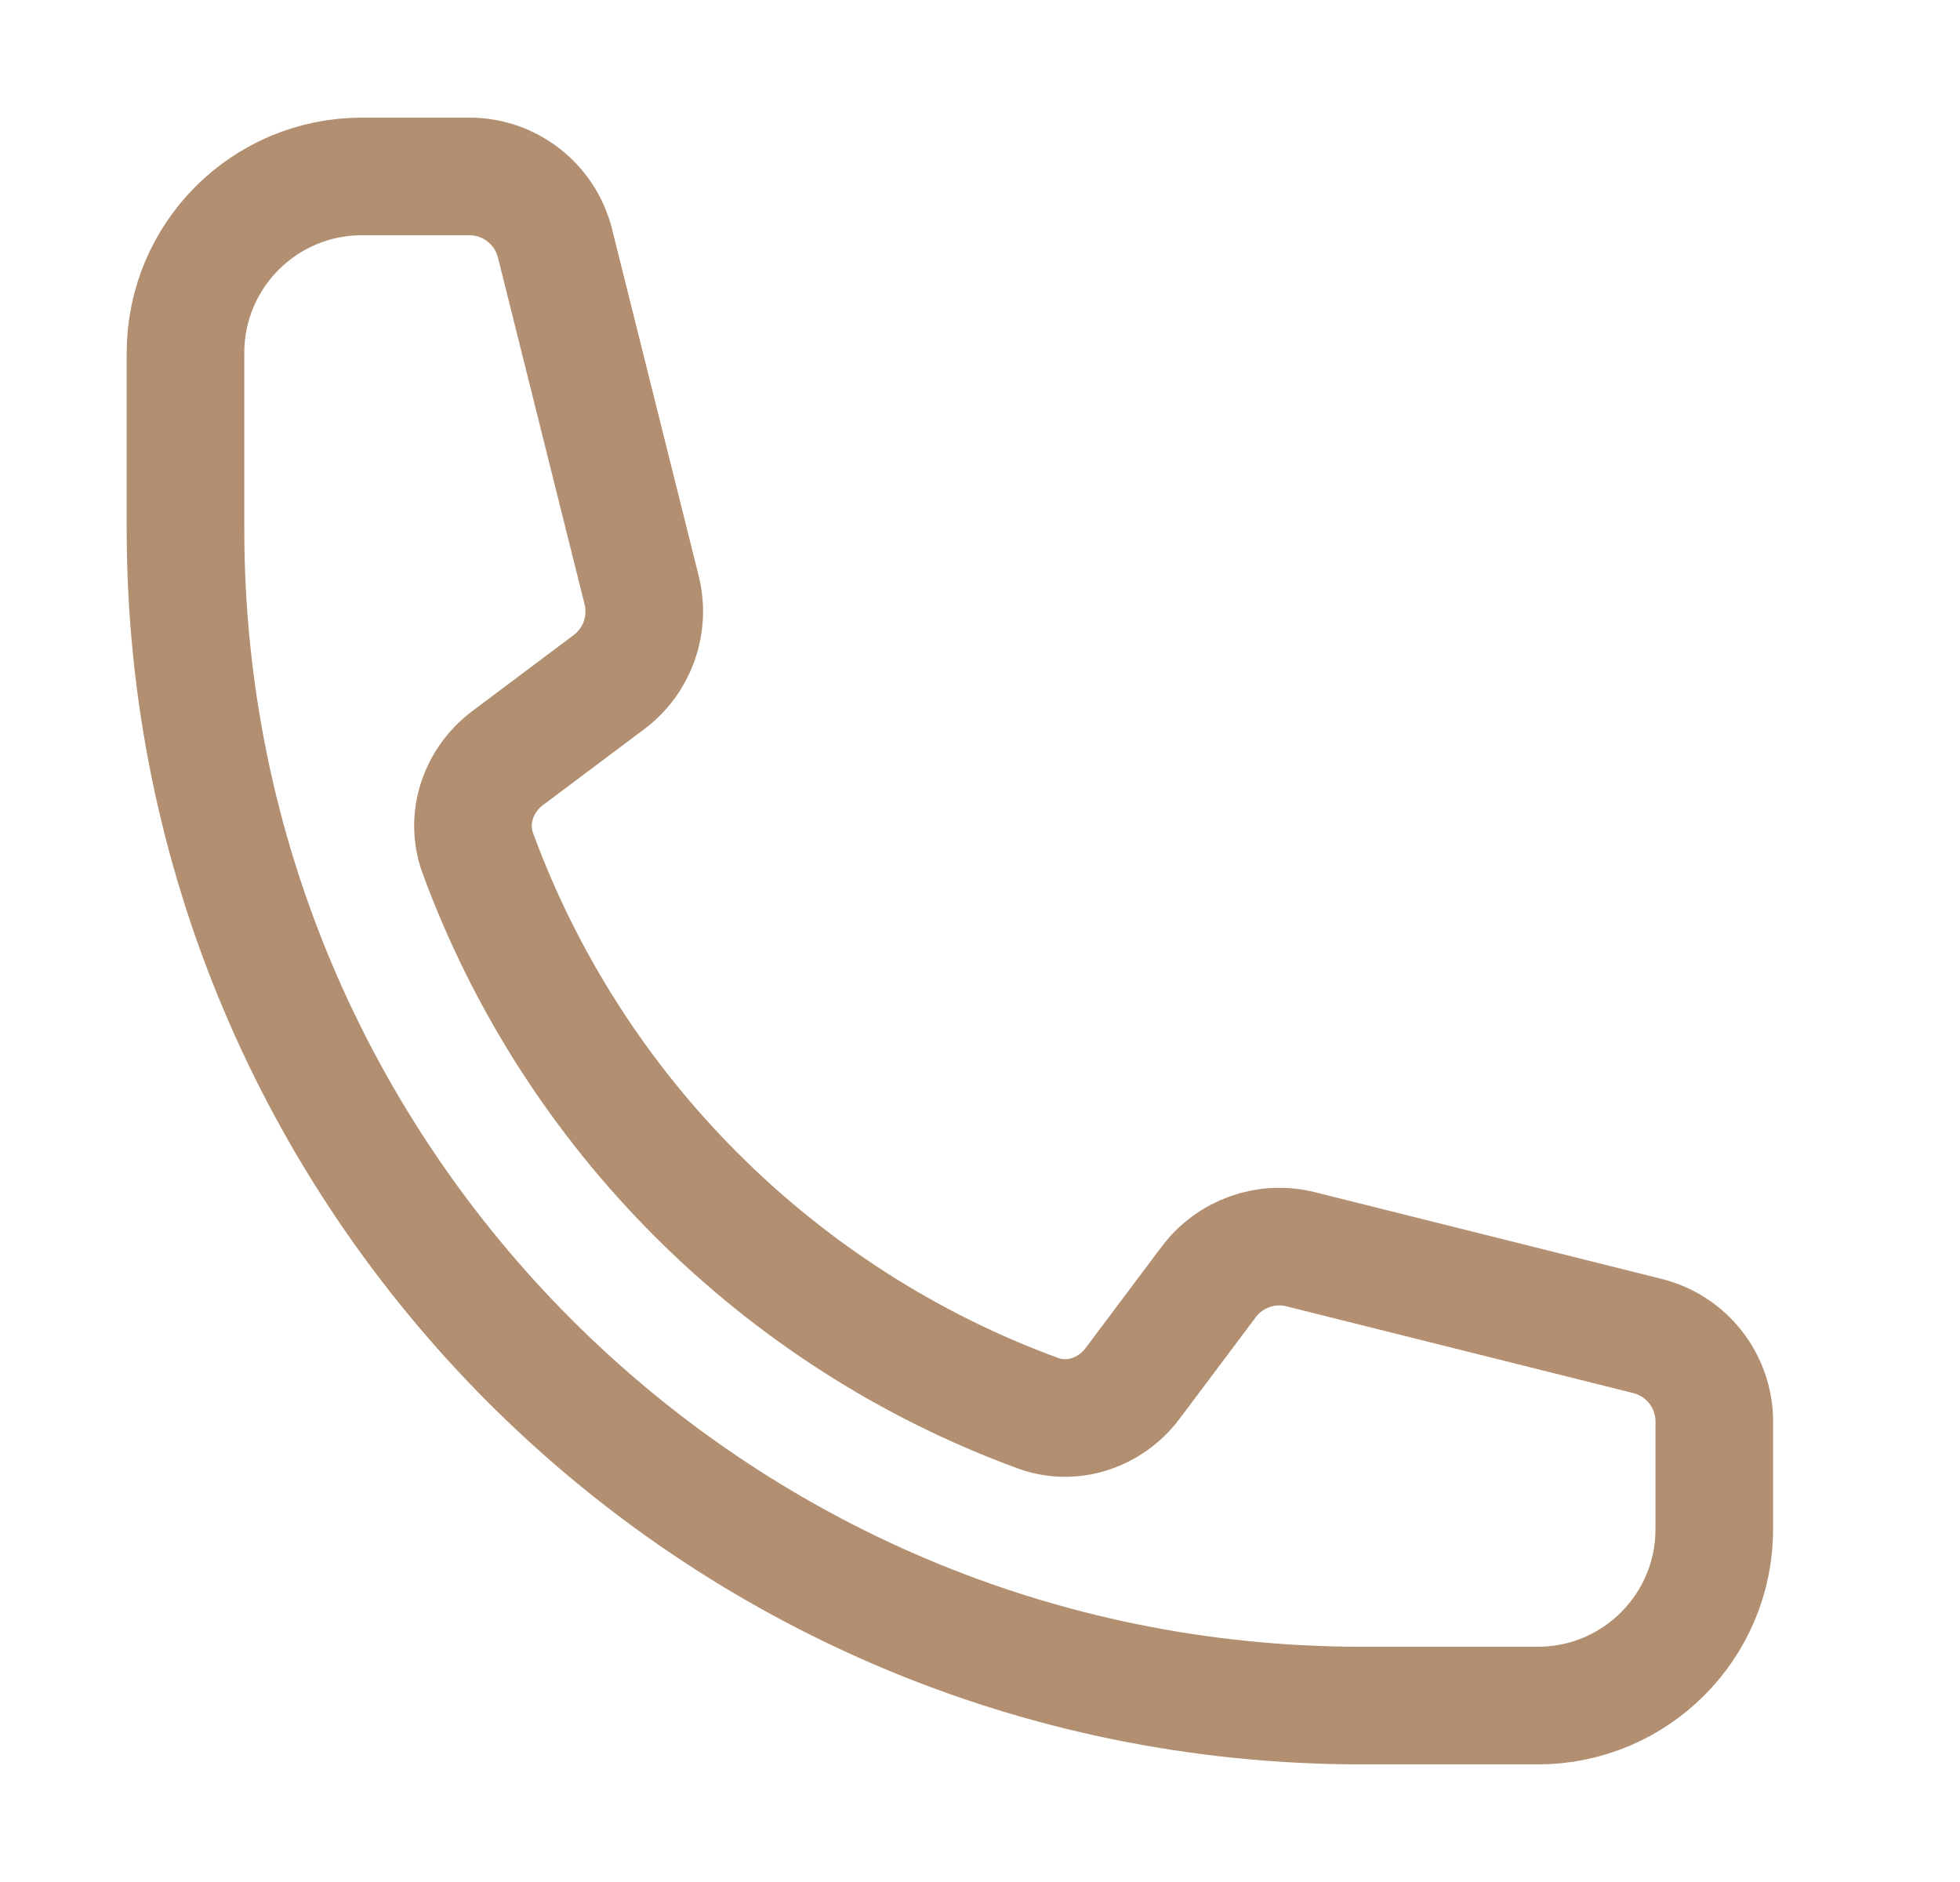 <svg width="25" height="24" viewBox="0 0 25 24" fill="none" xmlns="http://www.w3.org/2000/svg">
<path d="M2.366 6.75C2.366 15.034 9.081 21.75 17.366 21.75H19.616C20.858 21.75 21.866 20.743 21.866 19.5V18.128C21.866 17.612 21.514 17.162 21.013 17.037L16.59 15.931C16.151 15.821 15.689 15.986 15.417 16.348L14.447 17.641C14.165 18.017 13.678 18.183 13.238 18.021C9.931 16.81 7.306 14.185 6.094 10.878C5.933 10.437 6.099 9.95 6.474 9.668L7.768 8.698C8.13 8.427 8.294 7.964 8.184 7.525L7.079 3.102C6.953 2.601 6.503 2.25 5.987 2.25H4.616C3.373 2.25 2.366 3.257 2.366 4.5V6.75Z" stroke="#B28F70" stroke-width="1.5" stroke-linecap="round" stroke-linejoin="round"/>
</svg>
